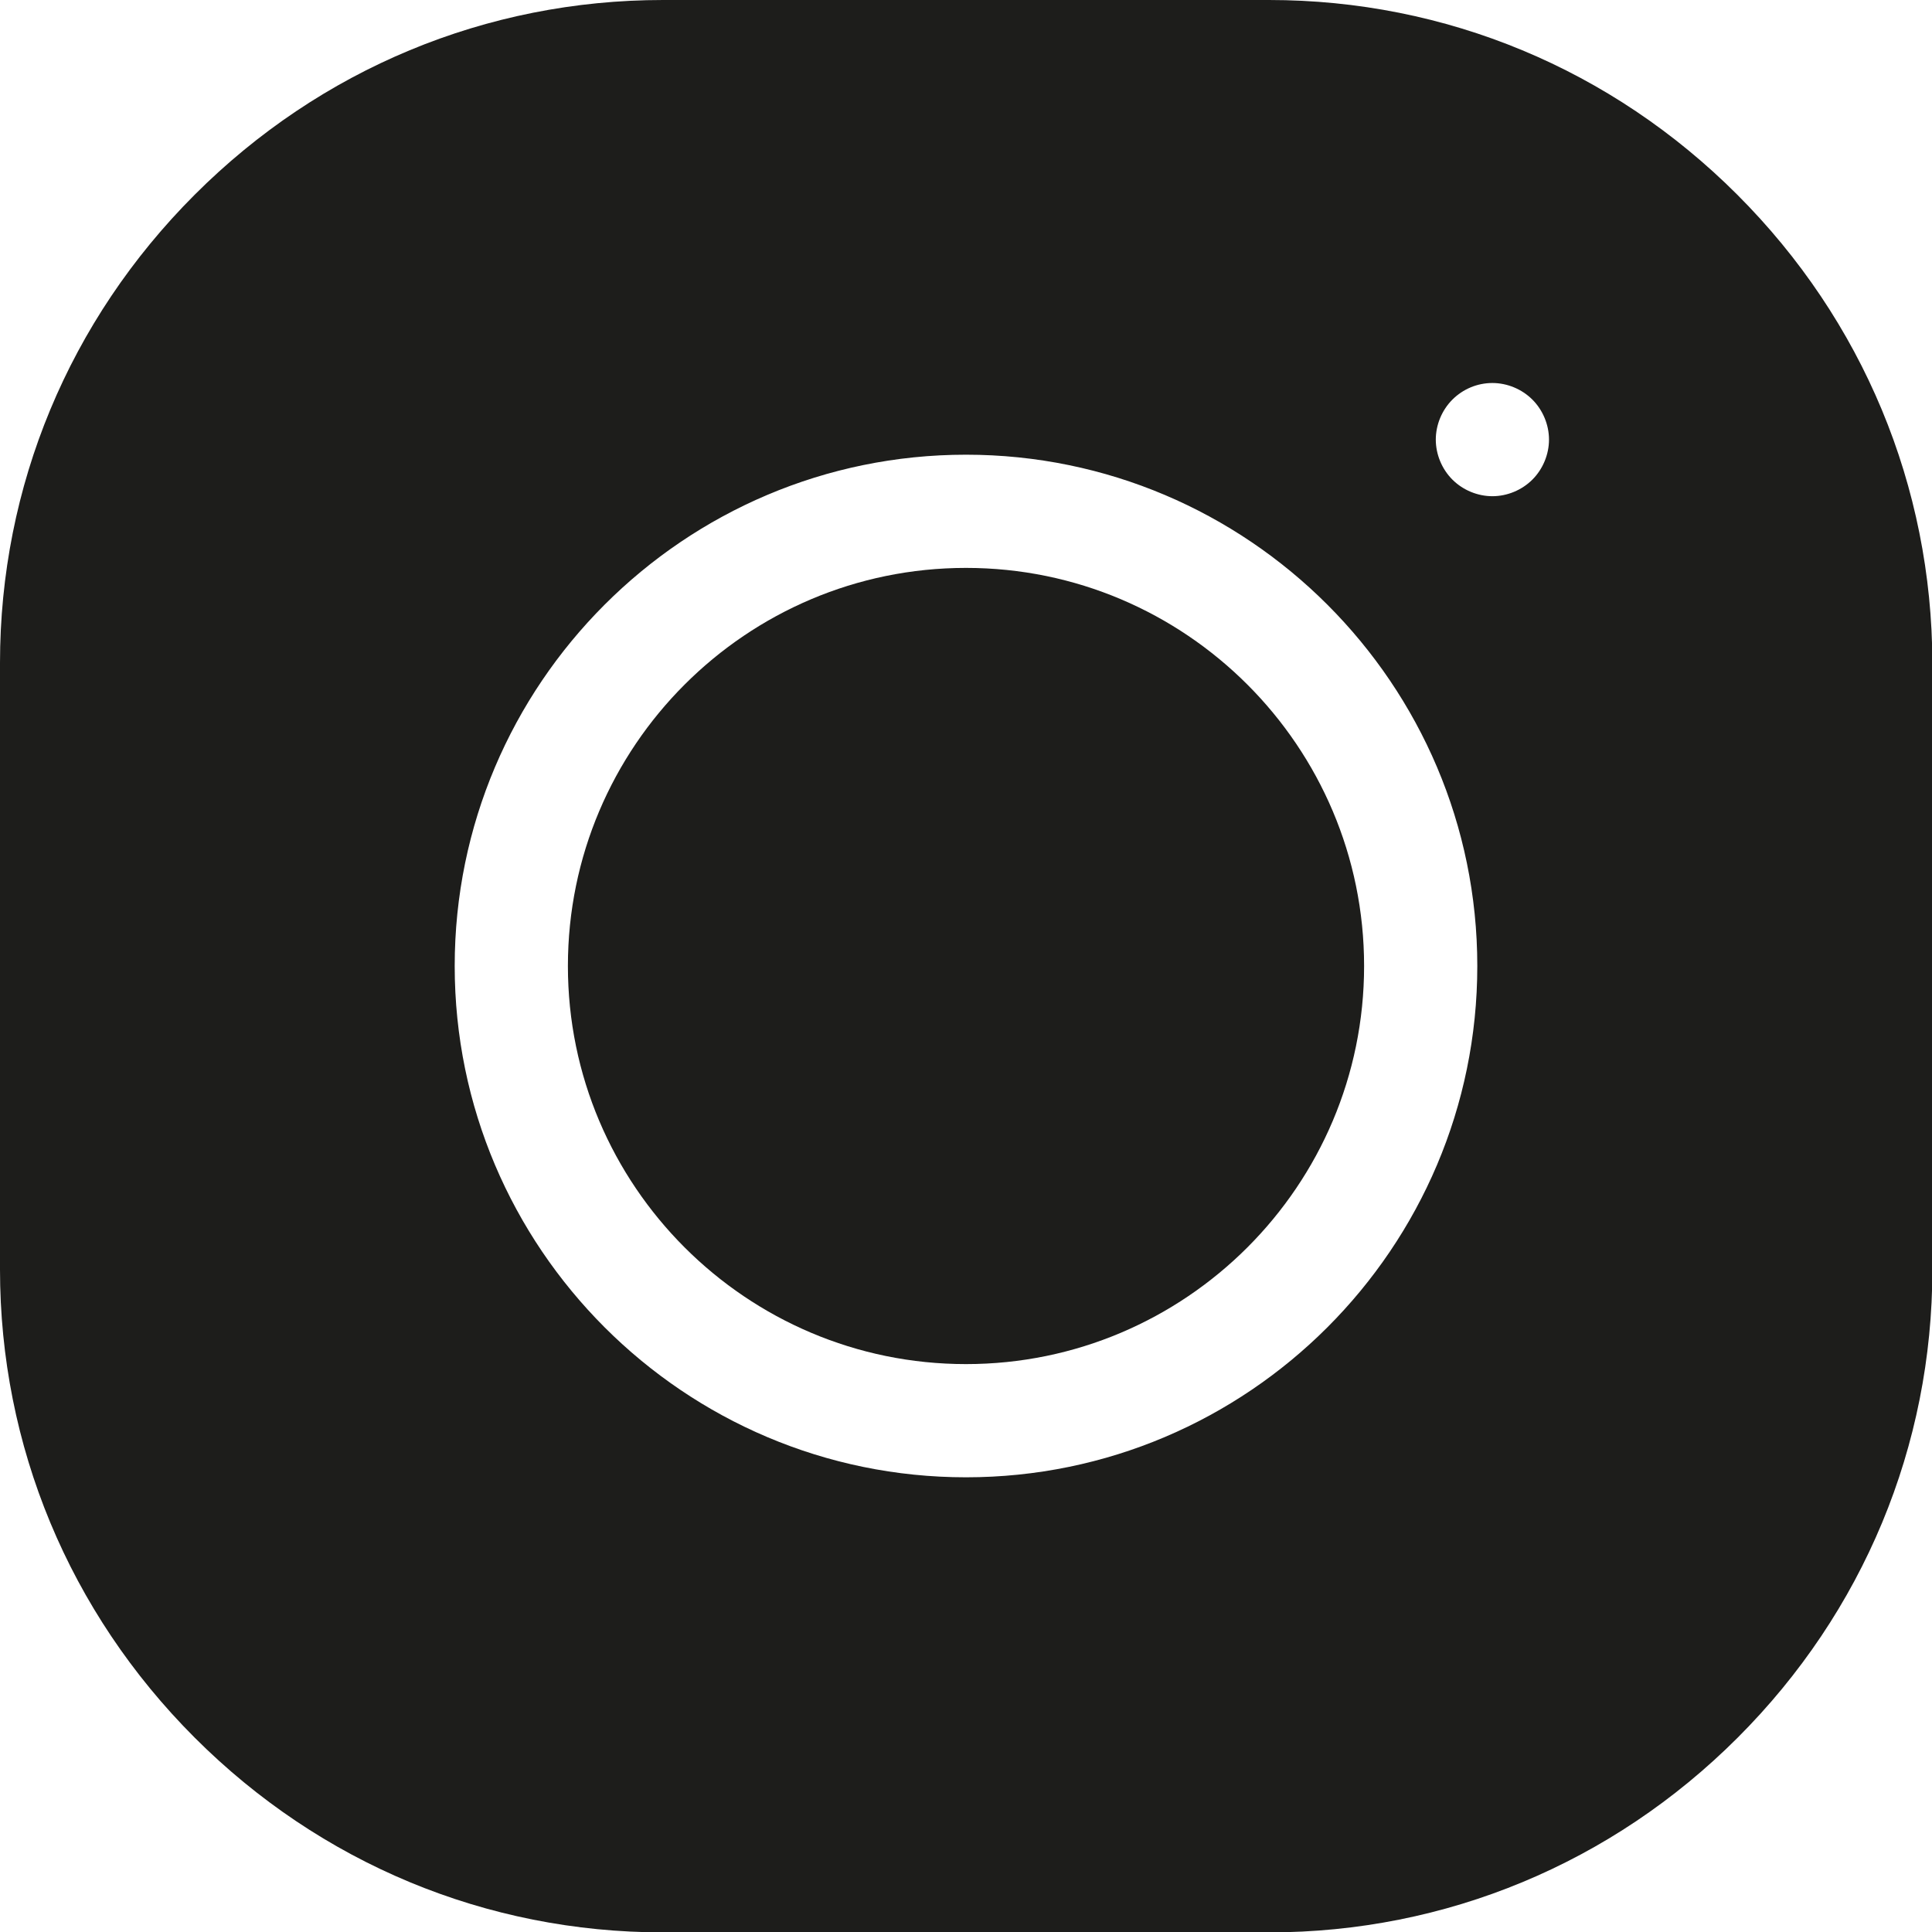<?xml version="1.0" encoding="utf-8"?>
<!-- Generator: Adobe Illustrator 21.1.0, SVG Export Plug-In . SVG Version: 6.00 Build 0)  -->
<svg version="1.1" id="Layer_1" xmlns="http://www.w3.org/2000/svg" xmlns:xlink="http://www.w3.org/1999/xlink" x="0px" y="0px"
	 viewBox="0 0 512 512" style="enable-background:new 0 0 512 512;" xml:space="preserve">
<style type="text/css">
	.st0{fill:#1D1D1B;}
</style>
<path class="st0" d="M256,150.5c-58.2,0-105.5,47.3-105.5,105.5S197.8,361.5,256,361.5S361.5,314.2,361.5,256S314.2,150.5,256,150.5
	z"/>
<path class="st0" d="M460.4,51.6C427.1,18.3,383.1,0,336.3,0H175.7C128.9,0,84.9,18.3,51.6,51.6C18.3,84.9,0,128.9,0,175.7v160.7
	c0,46.7,18.3,90.8,51.6,124.1c33.3,33.3,77.3,51.6,124.1,51.6h160.7c46.7,0,90.8-18.3,124.1-51.6c33.3-33.3,51.6-77.3,51.6-124.1
	V175.7C512,128.9,493.7,84.9,460.4,51.6z M256,391.5c-74.7,0-135.5-60.8-135.5-135.5S181.3,120.5,256,120.5S391.5,181.3,391.5,256
	S330.7,391.5,256,391.5z M406.1,127.1c-2.8,2.8-6.7,4.4-10.6,4.4c-3.9,0-7.8-1.6-10.6-4.4c-2.8-2.8-4.4-6.7-4.4-10.6
	s1.6-7.8,4.4-10.6c2.8-2.8,6.6-4.4,10.6-4.4c3.9,0,7.8,1.6,10.6,4.4c2.8,2.8,4.4,6.7,4.4,10.6C410.5,120.4,408.9,124.3,406.1,127.1z
	"/>
</svg>
